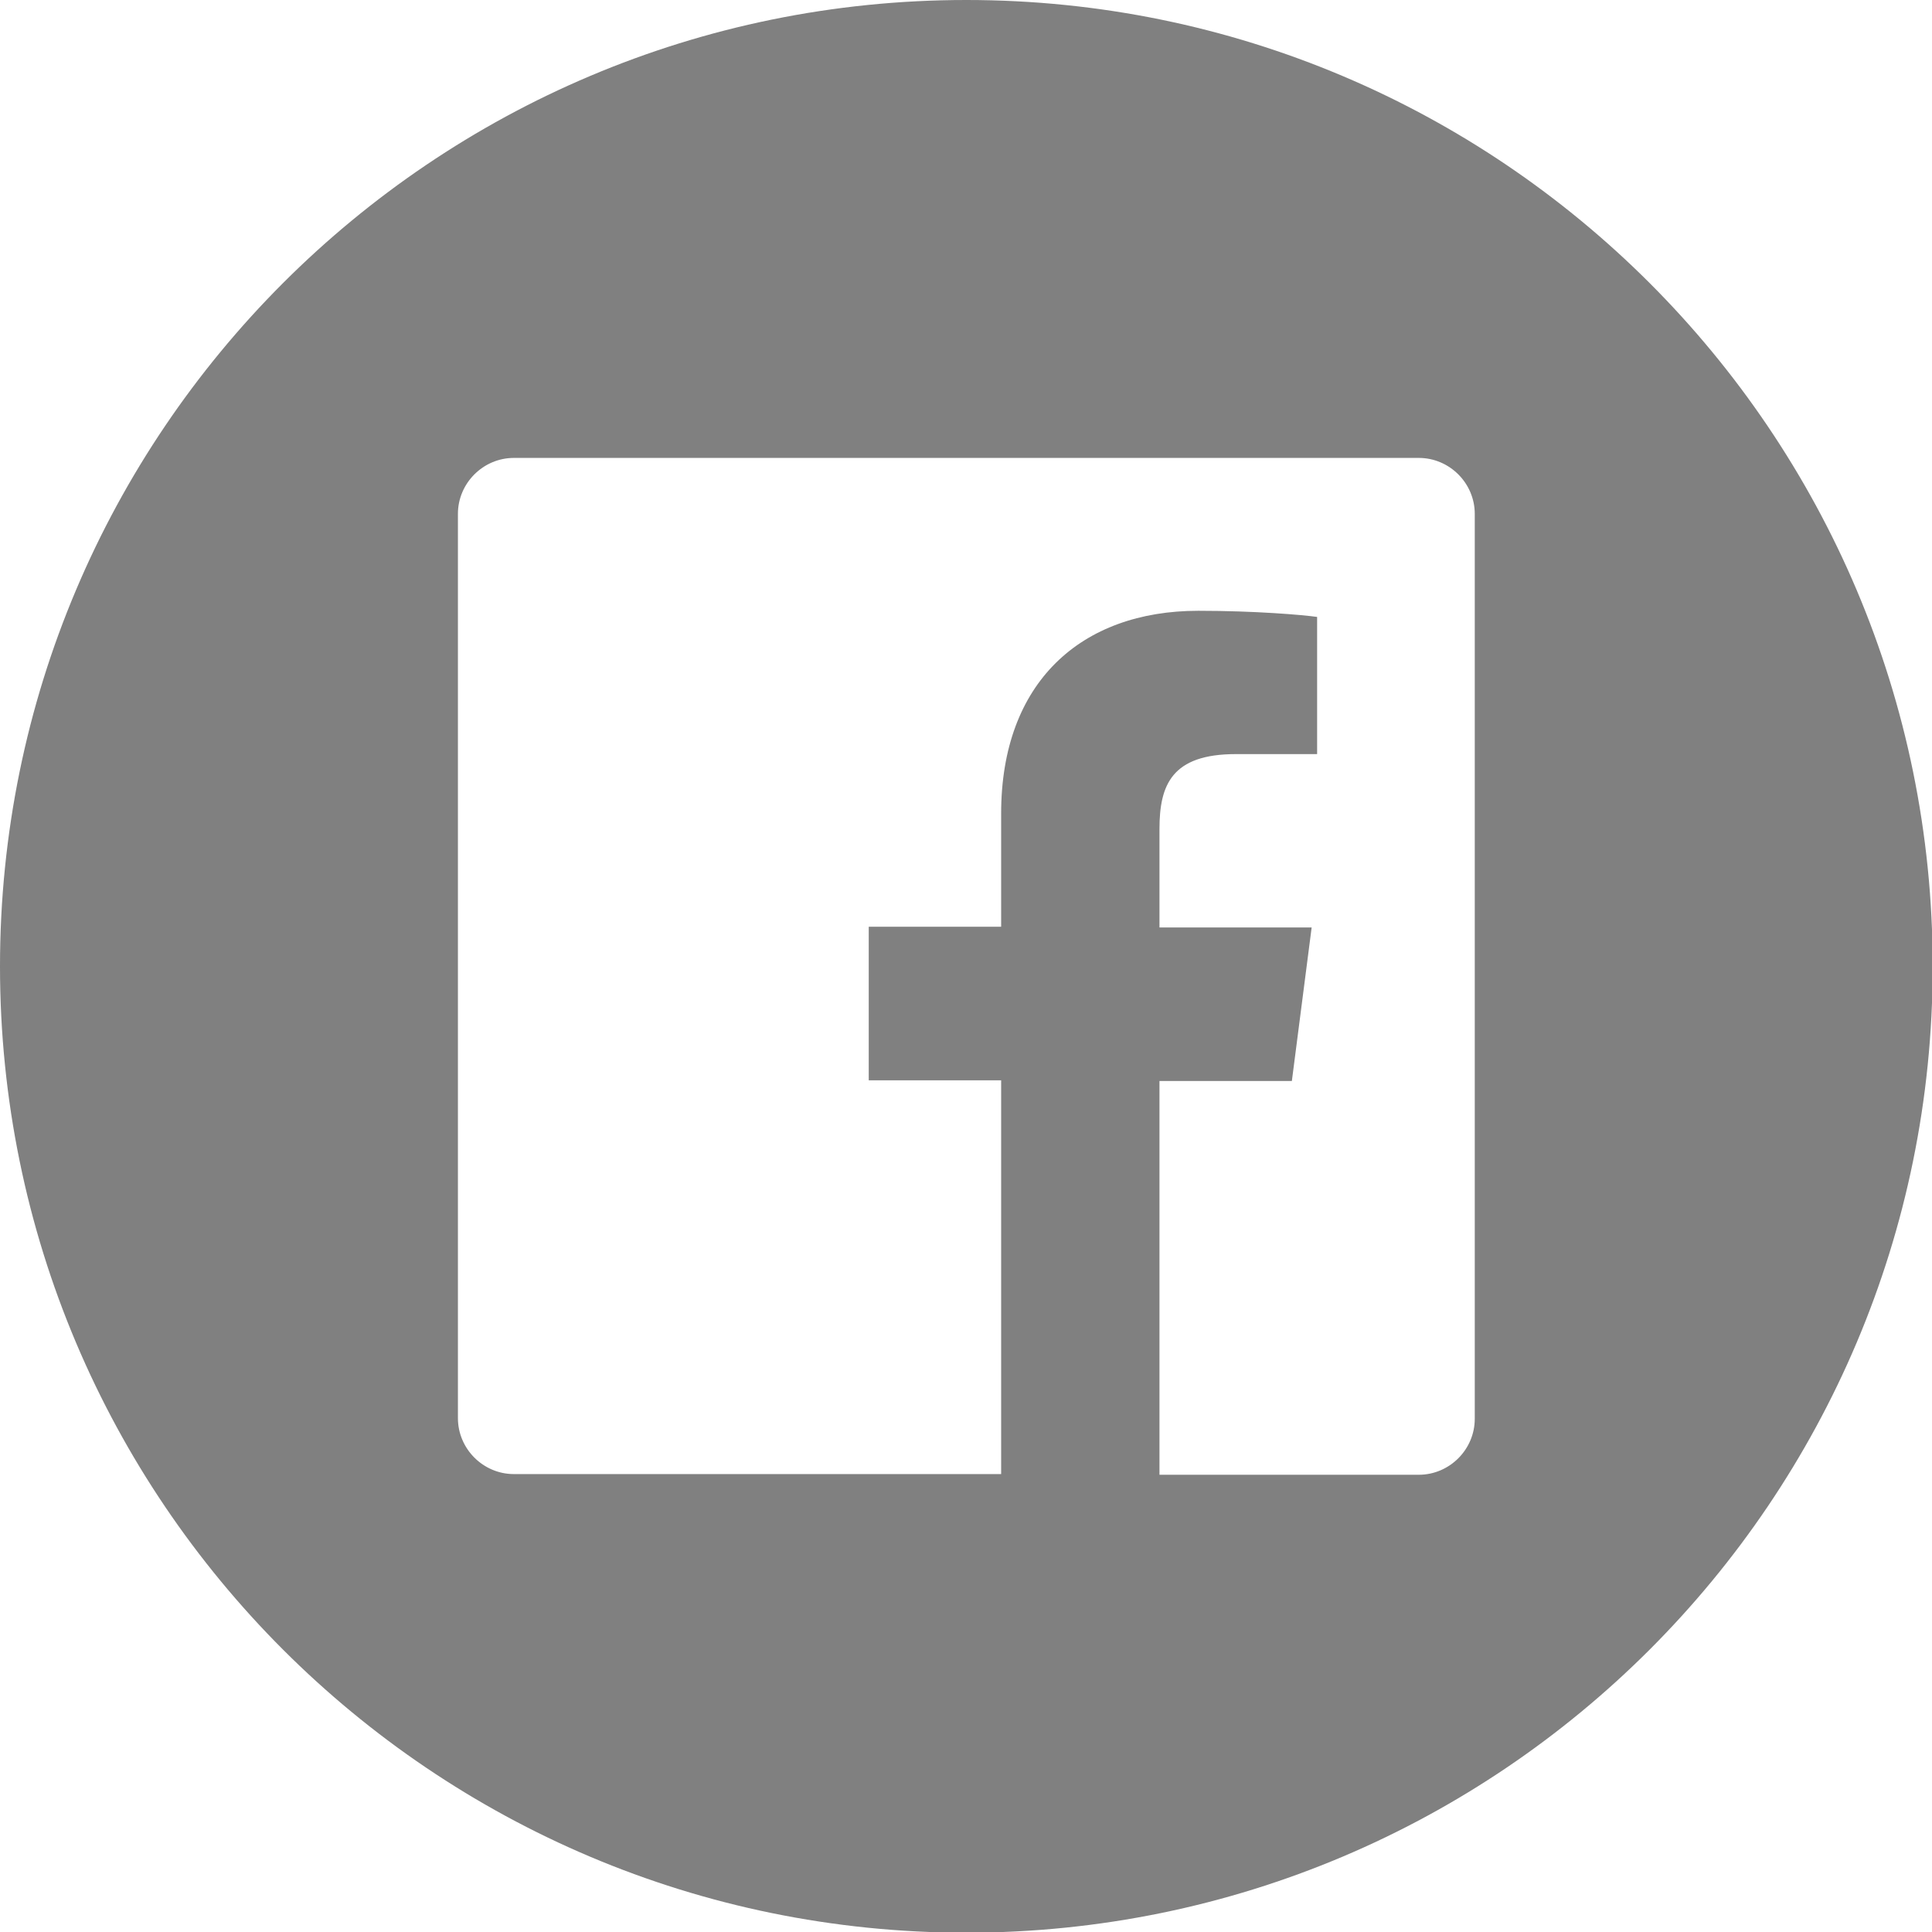 <?xml version="1.0" encoding="UTF-8"?><svg id="uuid-7487aa28-bf8d-4adb-95e1-0ea9fd2b884b" xmlns="http://www.w3.org/2000/svg" width="28.31" height="28.31" viewBox="0 0 28.31 28.31"><defs><style>.uuid-8fb47e2a-c048-4545-904c-969e459ab063{fill:gray;fill-rule:evenodd;}</style></defs><g id="uuid-5f36dccc-b491-40dd-a3d4-a2c818cbf923"><path class="uuid-8fb47e2a-c048-4545-904c-969e459ab063" d="M14.16,0C6.34,0,0,6.34,0,14.16s6.34,14.16,14.16,14.16,14.16-6.34,14.16-14.16S21.98,0,14.16,0Zm7.45,20.79c0,.45-.37,.82-.82,.82h-3.8v-5.77h1.94l.29-2.25h-2.23v-1.44c0-.65,.18-1.1,1.12-1.1h1.19v-2.01c-.21-.03-.91-.09-1.74-.09-1.72,0-2.89,1.05-2.89,2.97v1.66h-1.94v2.25h1.94v5.77H7.53c-.45,0-.82-.37-.82-.82V7.53c0-.45,.37-.82,.82-.82h13.26c.45,0,.82,.37,.82,.82v13.26Z"/></g></svg>